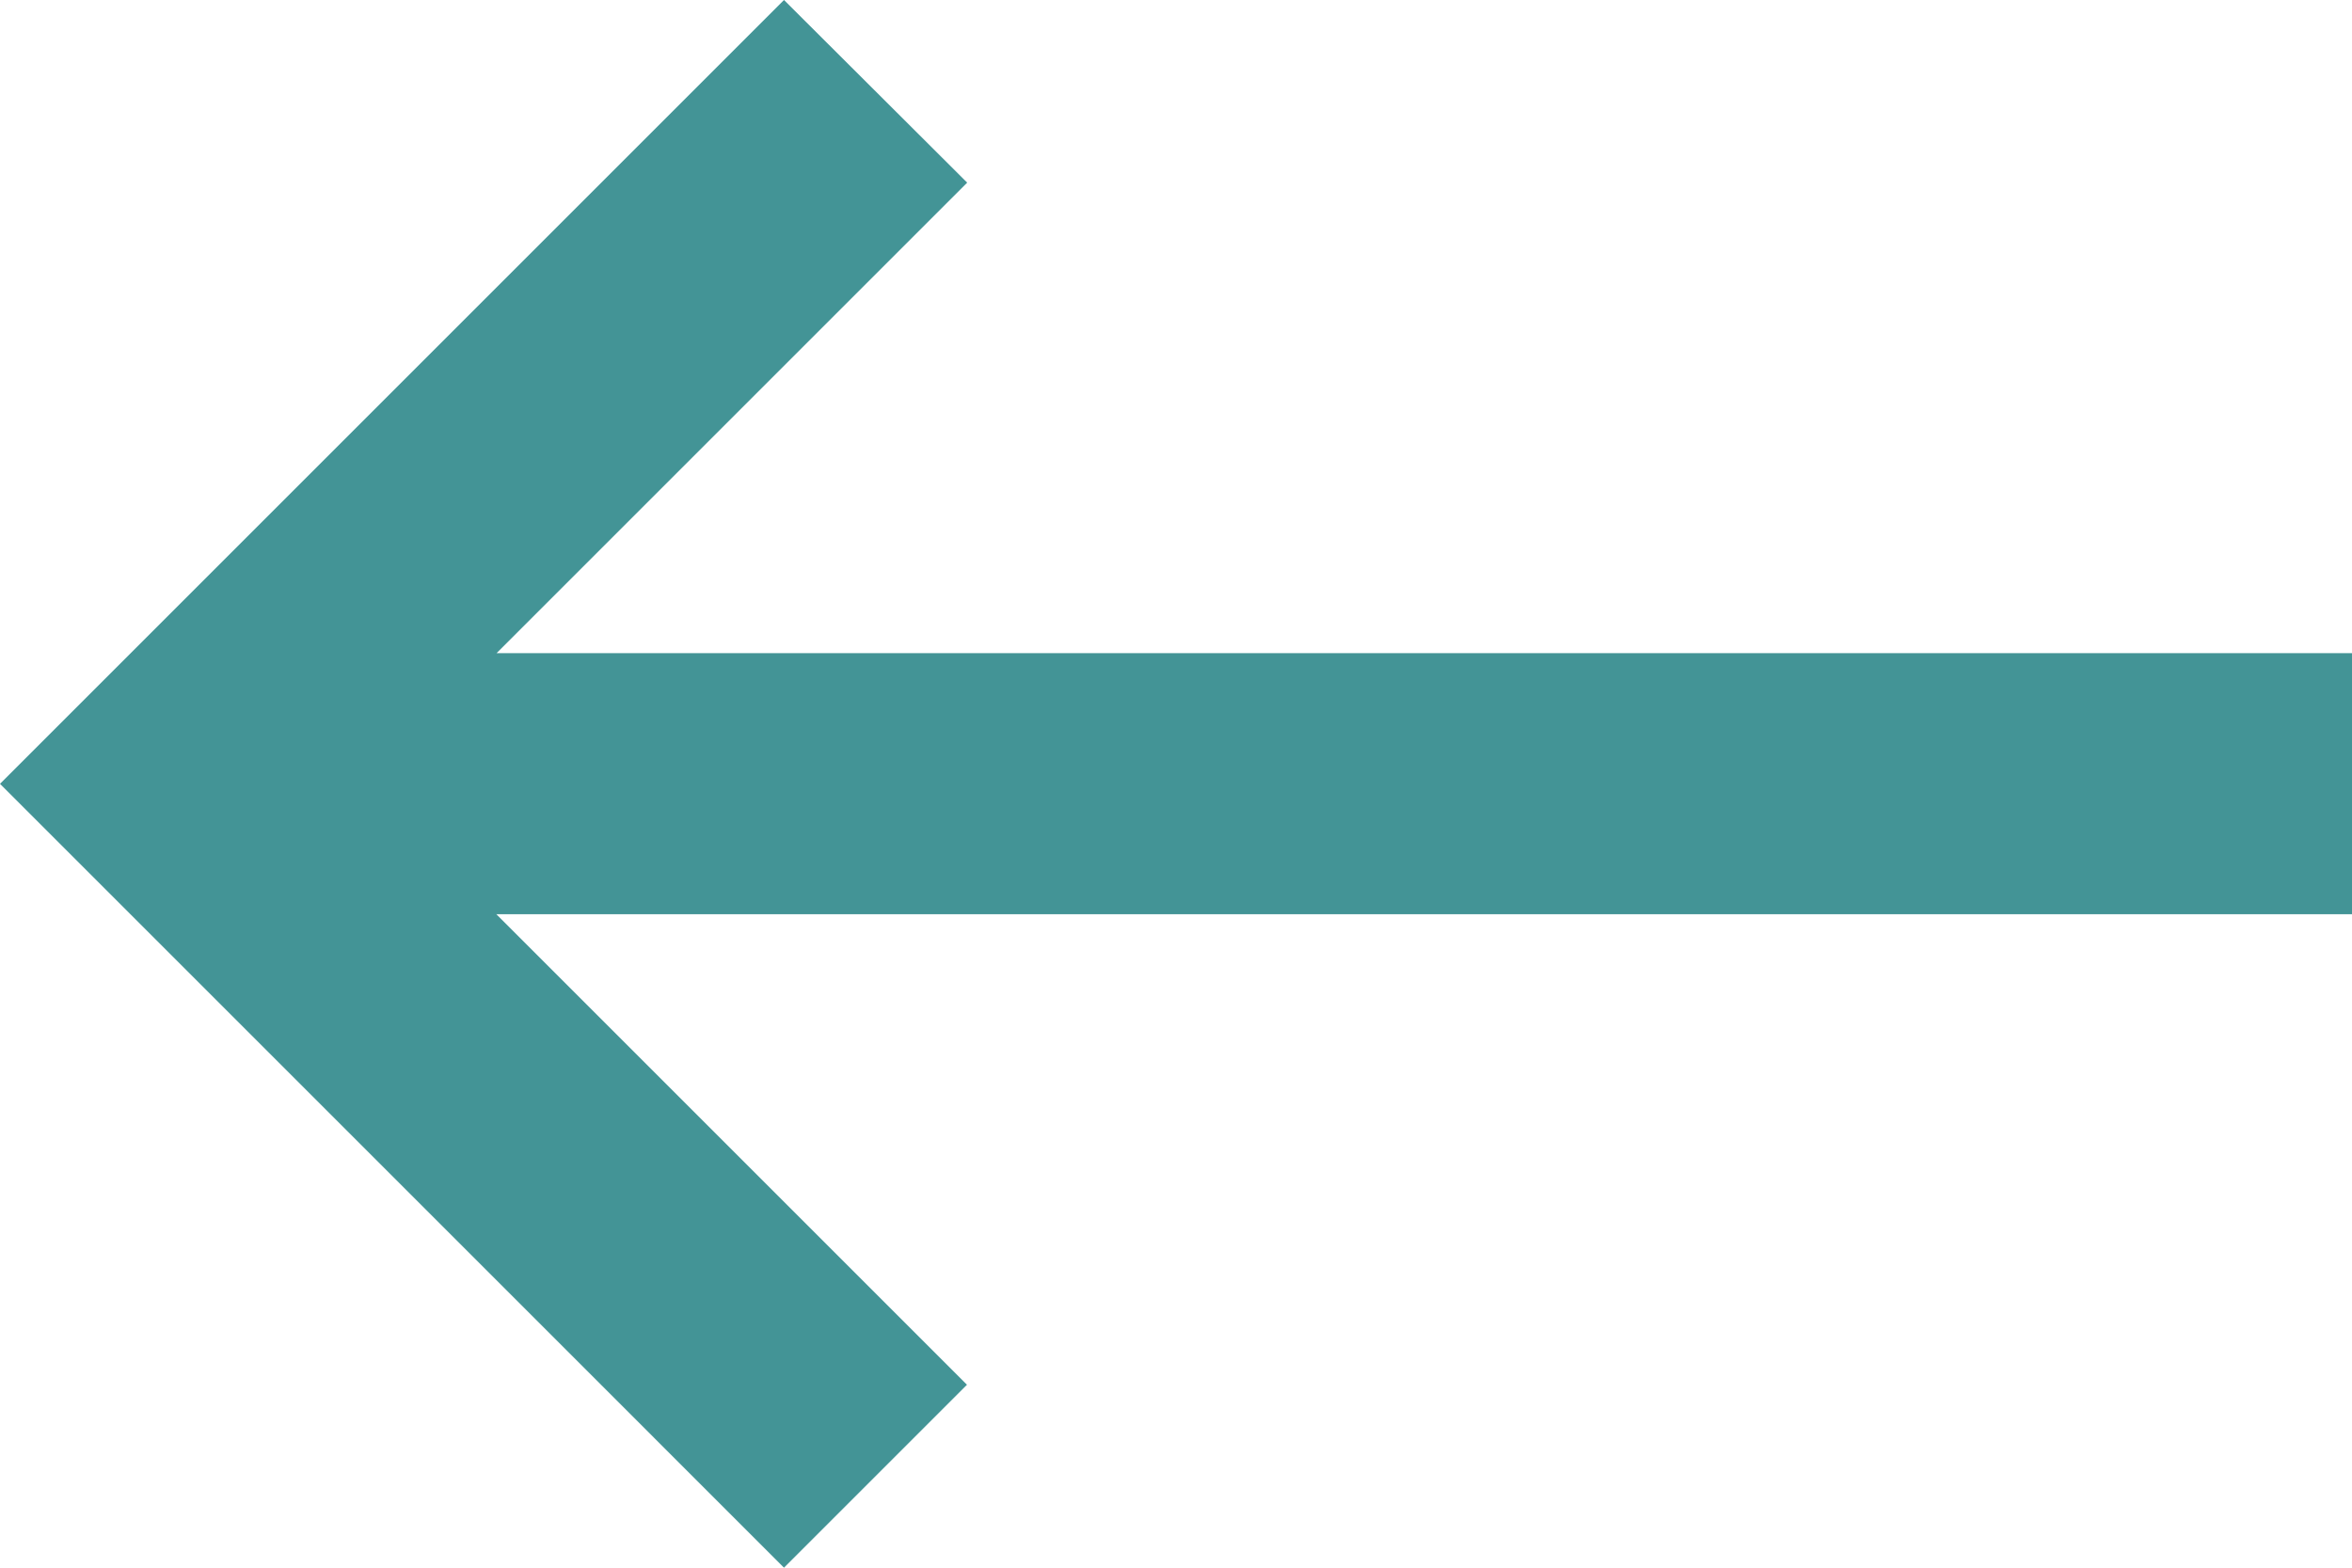 <svg xmlns="http://www.w3.org/2000/svg" width="32.484" height="21.656" viewBox="0 0 32.484 21.656">
  <path id="ikona" d="M32.484,85.523H6.858l6.5-6.5L10.828,76.5,0,87.328,10.828,98.156l2.527-2.527-6.5-6.5H32.484Z" transform="translate(0 -76.5)" fill="#439496"/>
</svg>
